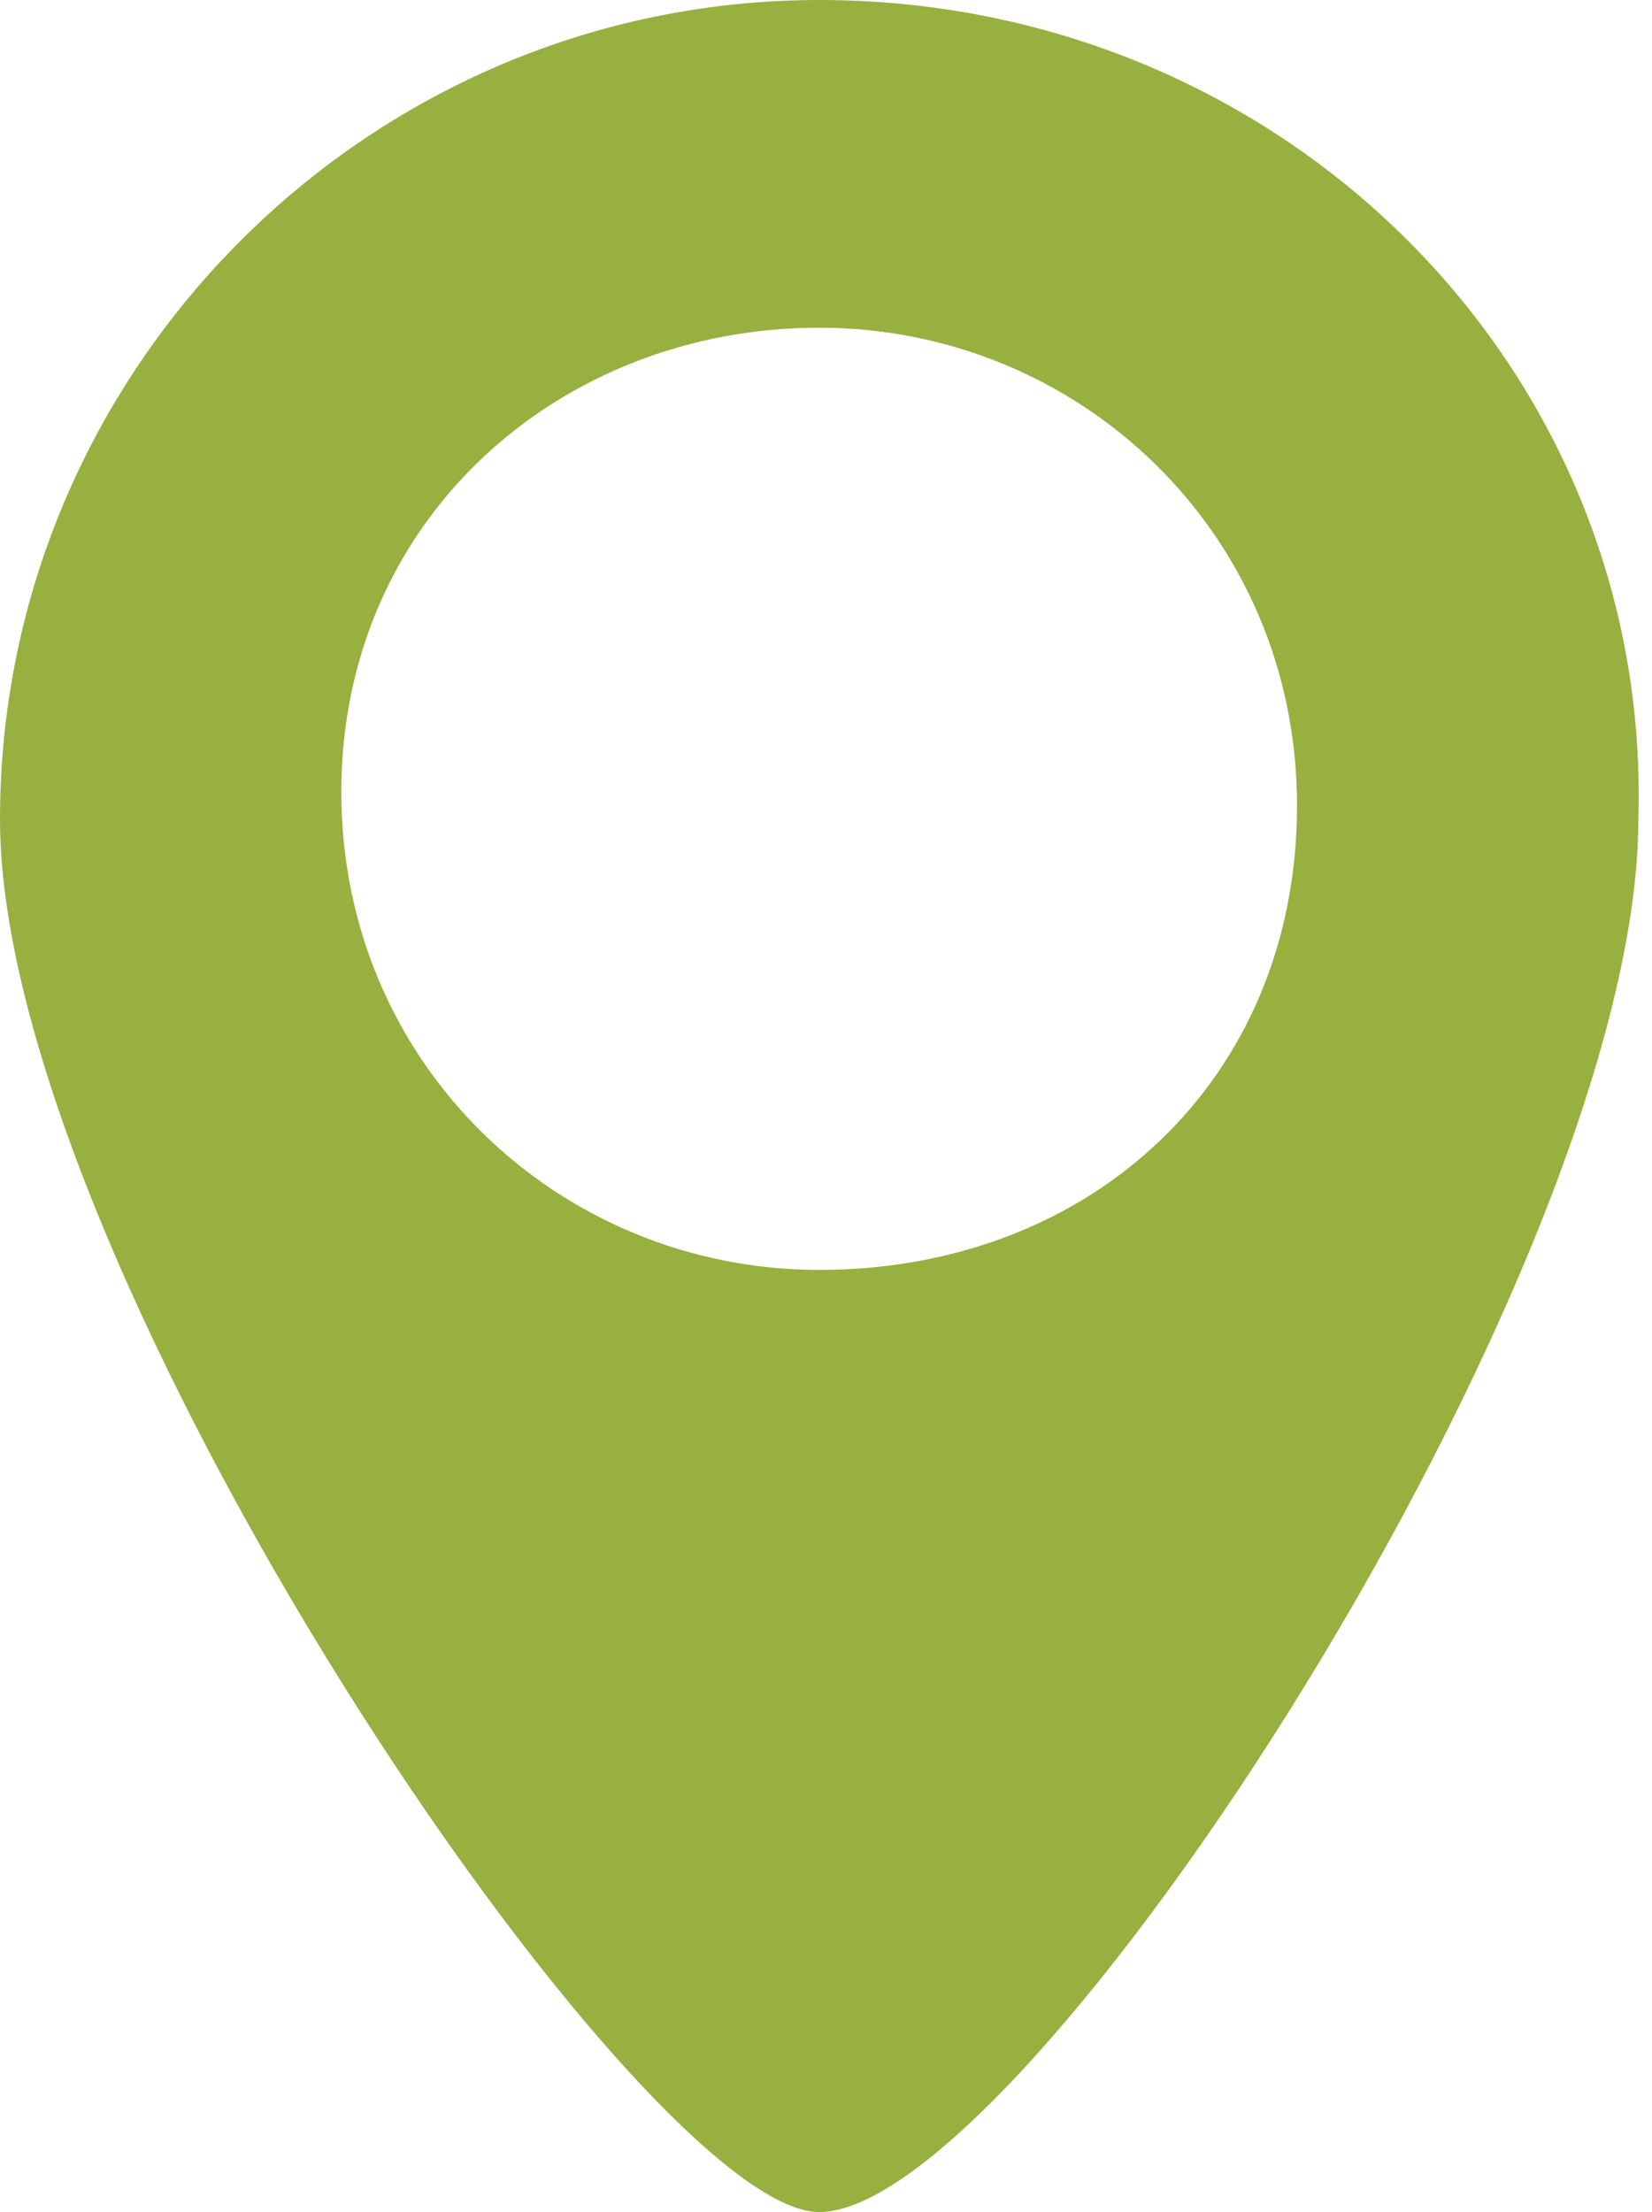 <?xml version="1.0" encoding="utf-8"?>
<!-- Generator: Adobe Illustrator 25.2.0, SVG Export Plug-In . SVG Version: 6.00 Build 0)  -->
<svg version="1.1" id="Capa_1" xmlns="http://www.w3.org/2000/svg" xmlns:xlink="http://www.w3.org/1999/xlink" x="0px" y="0px"
	 width="12.1px" height="16.2px" viewBox="0 0 12.1 16.2" style="enable-background:new 0 0 12.1 16.2;" xml:space="preserve">
<style type="text/css">
	.st0{fill:url(#);}
	.st1{fill:#505050;}
	.st2{fill:#97B040;}
	.st3{opacity:0.702;}
	.st4{opacity:0.902;}
	.st5{fill:#FFFFFF;}
	.st6{fill:#4597A7;}
	.st7{opacity:0.502;fill:#FFFFFF;}
	.st8{fill:none;stroke:#084064;stroke-width:2;}
	.st9{fill:#919191;}
	.st10{fill:none;stroke:#707070;}
	.st11{fill-rule:evenodd;clip-rule:evenodd;fill:none;}
</style>
<path class="st2" d="M6,0C2.7,0,0,2.7,0,6c0,3.3,4.7,10.2,6,10.2c1.5,0,6-6.9,6-10.2C12.1,2.7,9.4,0,6,0z M6,9.3
	c-1.9,0-3.5-1.5-3.5-3.5S4.1,2.4,6,2.4s3.5,1.5,3.5,3.5S8,9.3,6,9.3z"/>
</svg>
